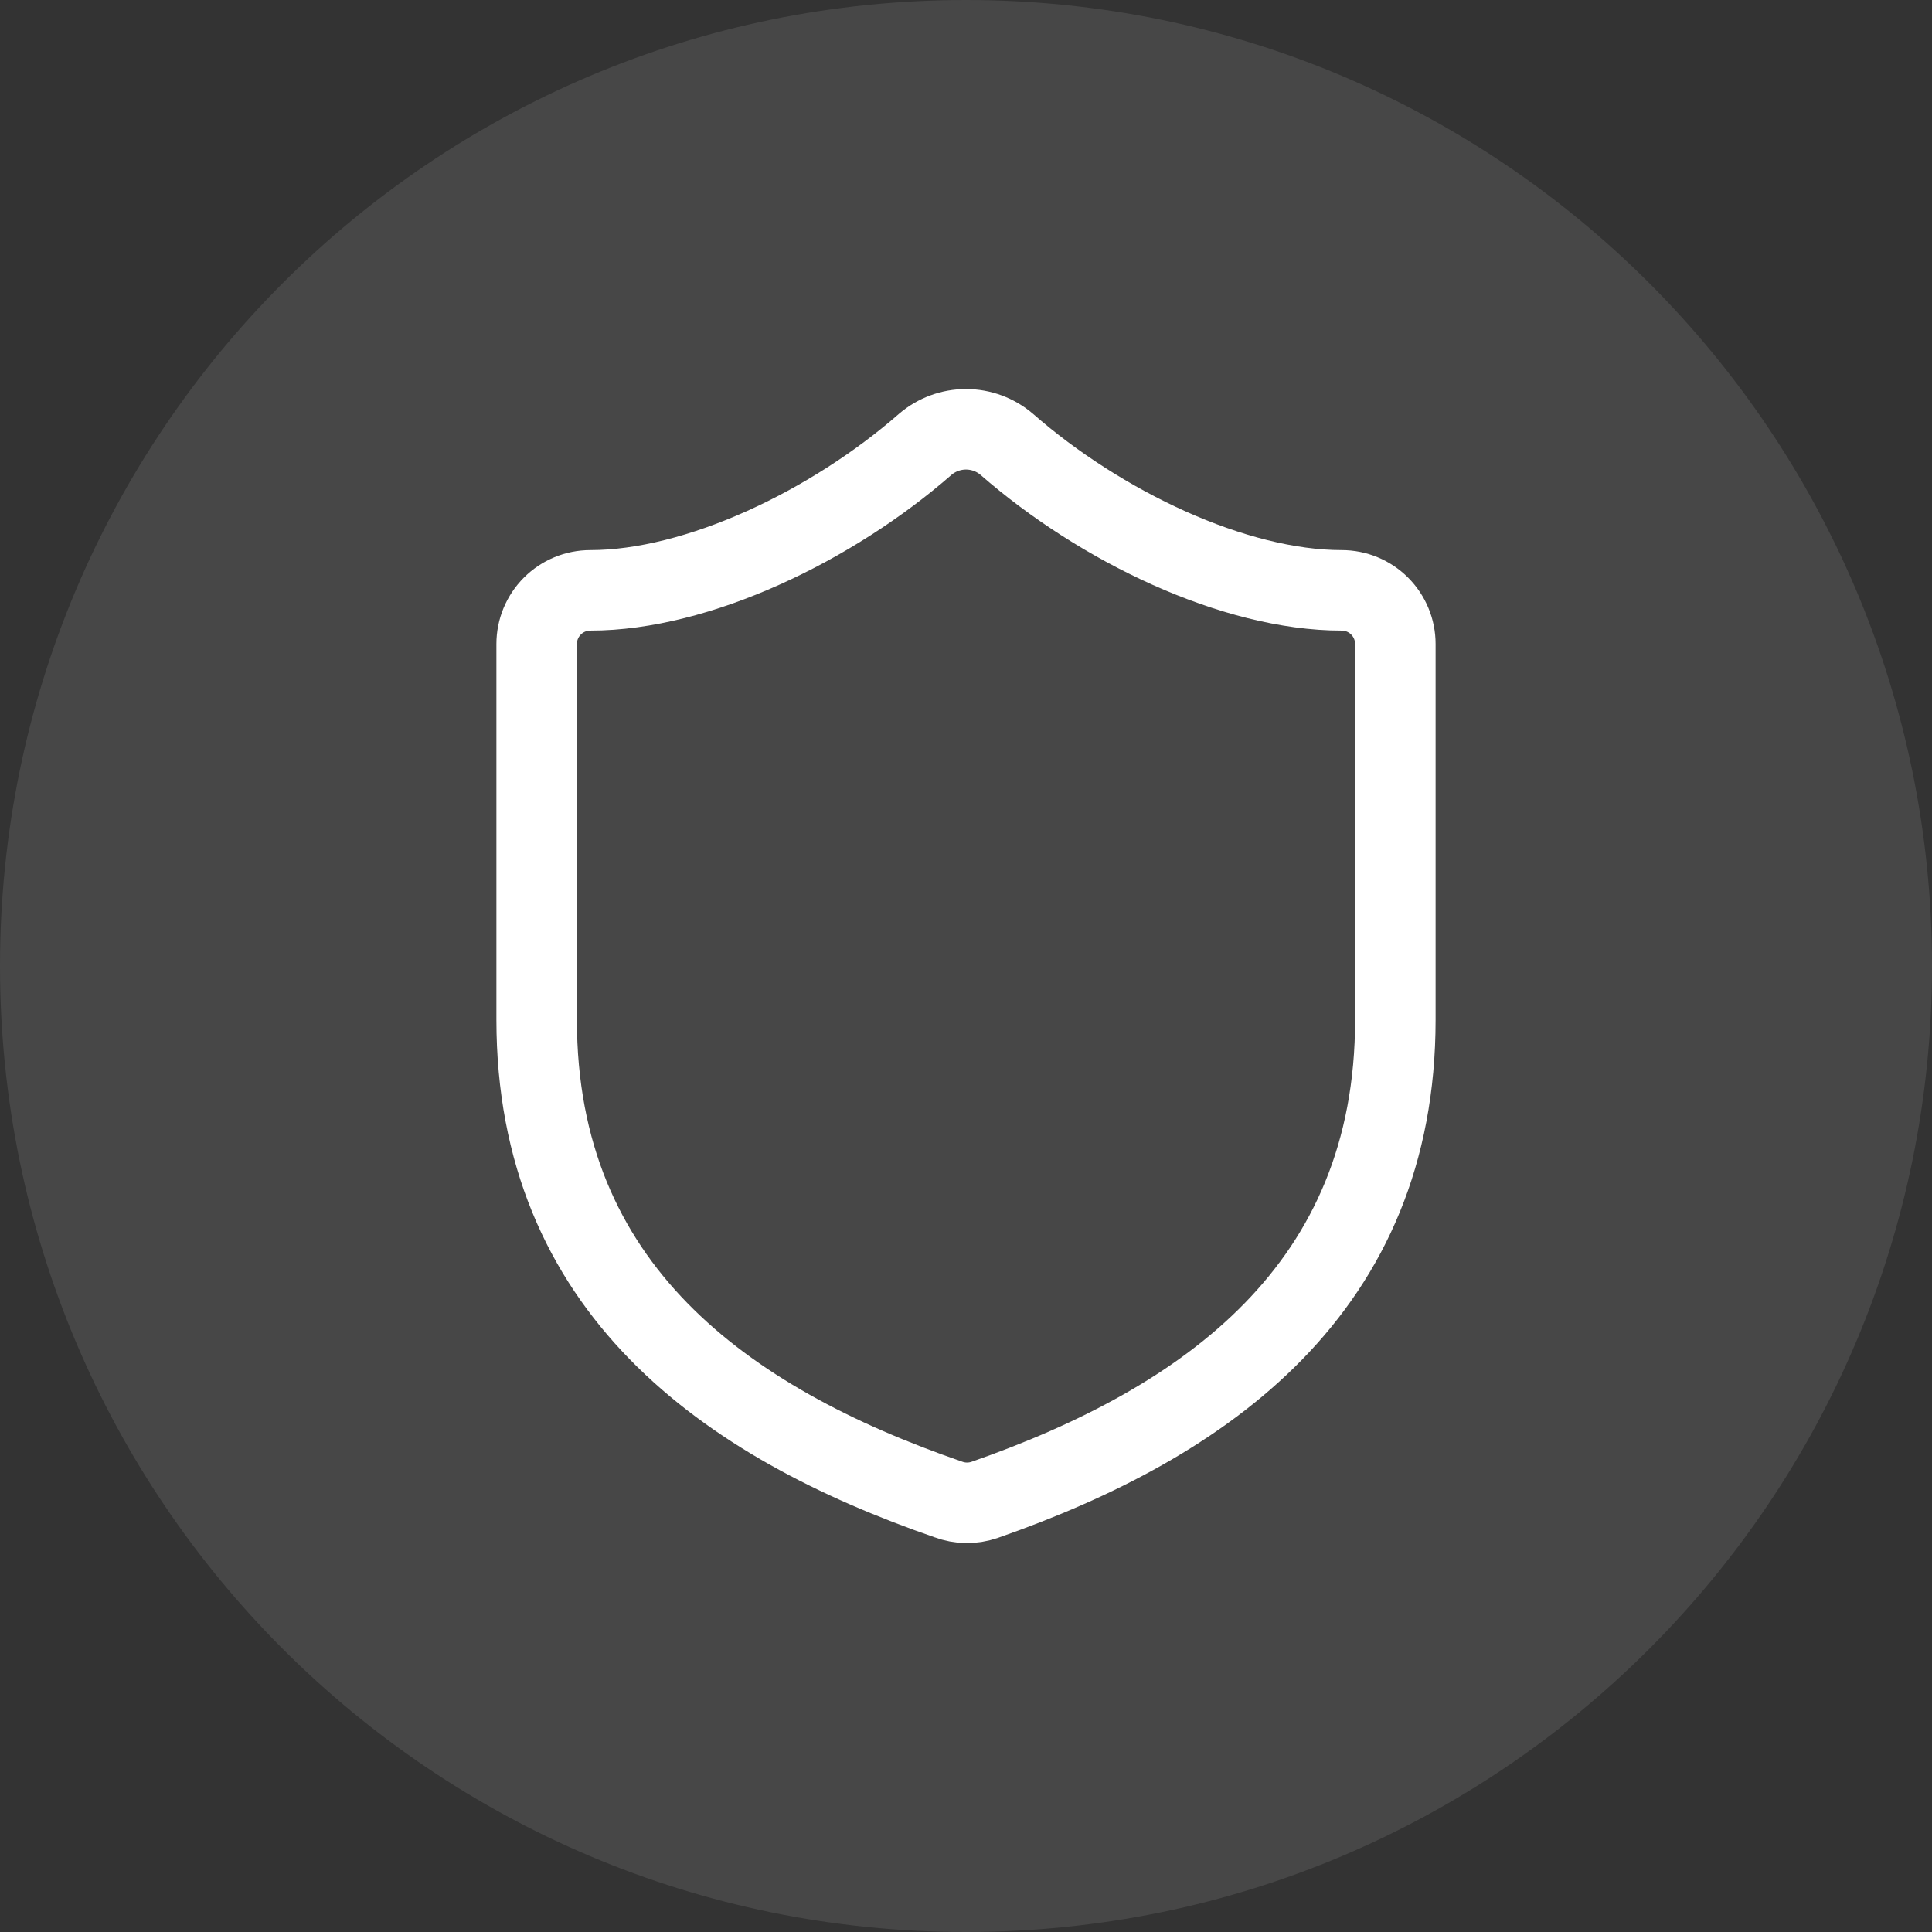 <svg width="48" height="48" viewBox="0 0 48 48" fill="none" xmlns="http://www.w3.org/2000/svg">
<rect x="0" y="0" width="48" height="48" fill="#333333" stroke="none"/>
<path d="M0 24C0 10.745 10.745 0 24 0C37.255 0 48 10.745 48 24C48 37.255 37.255 48 24 48C10.745 48 0 37.255 0 24Z" fill="white" fill-opacity="0.1"/>
<path d="M34.667 25.333C34.667 32 30 35.333 24.453 37.267C24.163 37.365 23.847 37.36 23.56 37.253C18 35.333 13.333 32 13.333 25.333V16C13.333 15.646 13.474 15.307 13.724 15.057C13.974 14.807 14.313 14.667 14.667 14.667C17.333 14.667 20.667 13.067 22.987 11.04C23.269 10.799 23.628 10.666 24 10.666C24.372 10.666 24.731 10.799 25.013 11.04C27.347 13.08 30.667 14.667 33.333 14.667C33.687 14.667 34.026 14.807 34.276 15.057C34.526 15.307 34.667 15.646 34.667 16V25.333Z" stroke="white" stroke-width="2" stroke-linecap="round" stroke-linejoin="round"/>
</svg>
